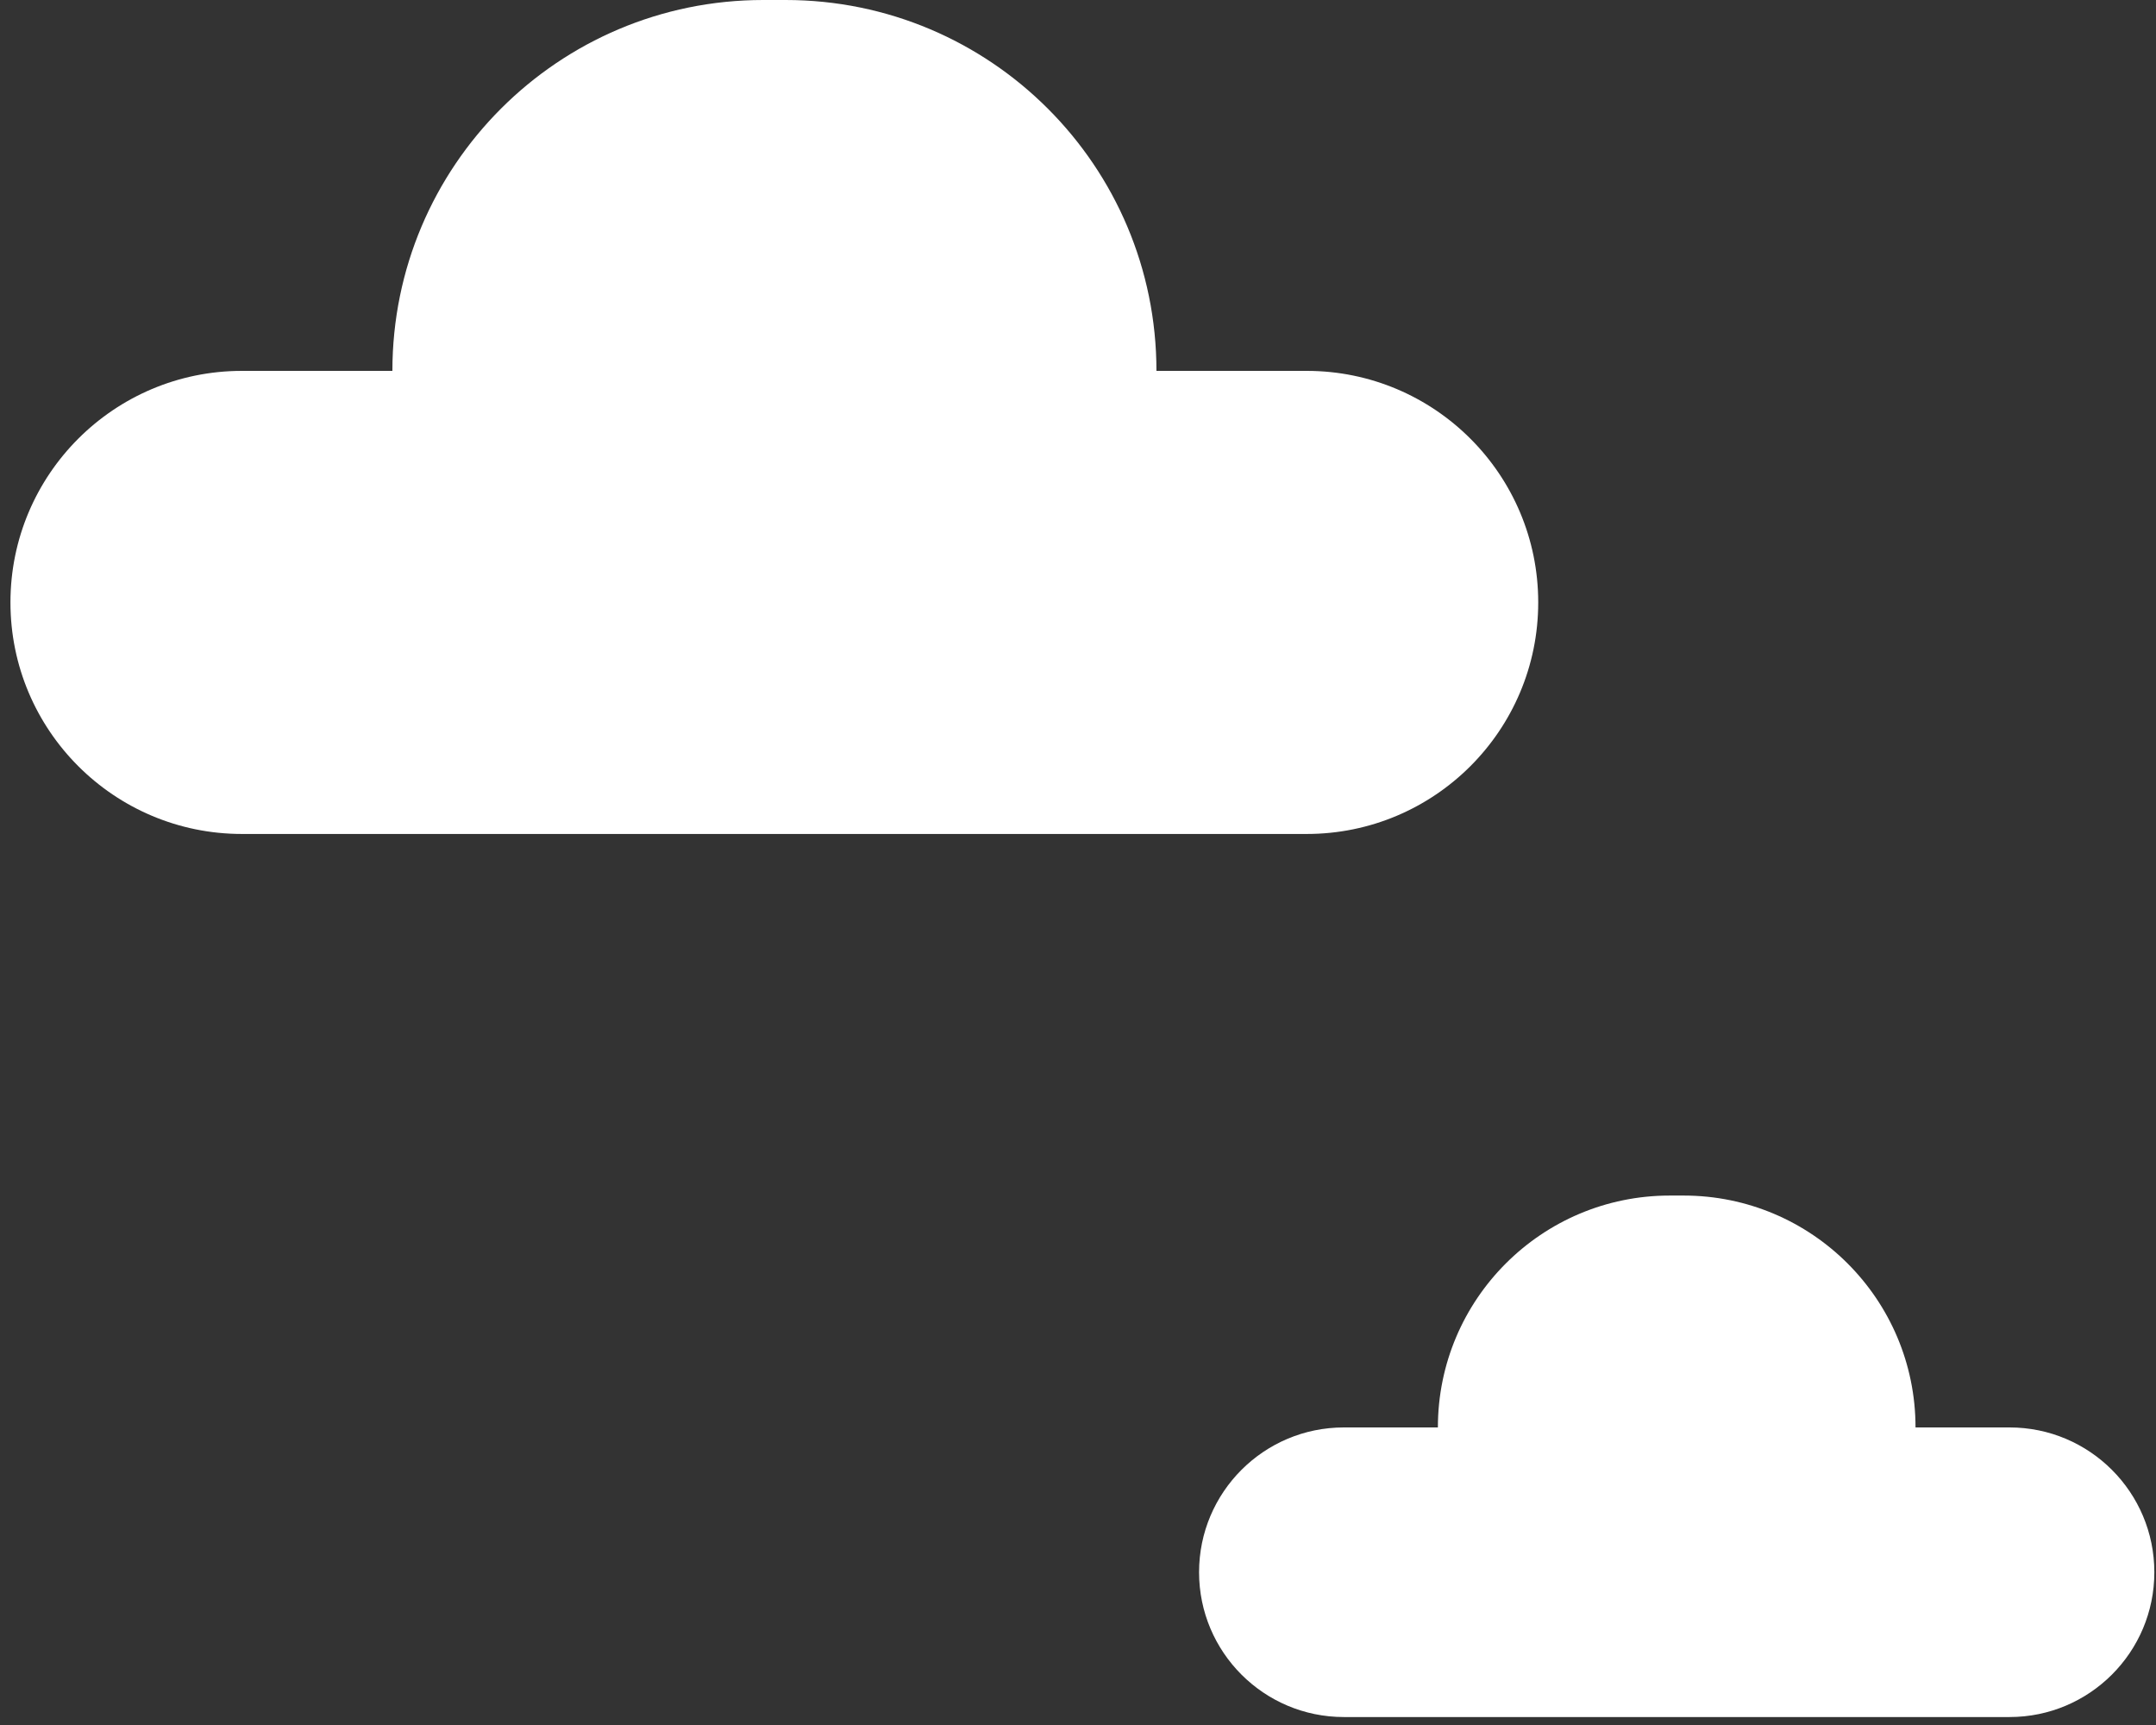 <svg width="130" height="104" viewBox="0 0 130 104" fill="none" xmlns="http://www.w3.org/2000/svg">
<rect x="0" y="0" width="130" height="104" fill="#333333" stroke="none"/>
<path d="M69.73 22.36C69.73 10.01 59.72 0 47.37 0H46.02C33.67 0 23.66 10.01 23.66 22.36H14.59C6.88 22.36 0.63 28.61 0.63 36.32C0.63 44.03 6.88 50.28 14.59 50.28H78.79C86.5 50.28 92.75 44.03 92.75 36.32C92.75 28.61 86.5 22.36 78.79 22.36H69.72H69.73Z" fill="white"/>
<path d="M115.5 86.06C115.5 78.34 109.24 72.08 101.52 72.08H100.68C92.96 72.08 86.7 78.34 86.7 86.06H81.03C76.21 86.06 72.3 89.97 72.3 94.79C72.3 99.61 76.21 103.52 81.03 103.52H121.17C125.99 103.52 129.9 99.61 129.9 94.79C129.9 89.97 125.99 86.06 121.17 86.06H115.5Z" fill="white"/>
</svg>
